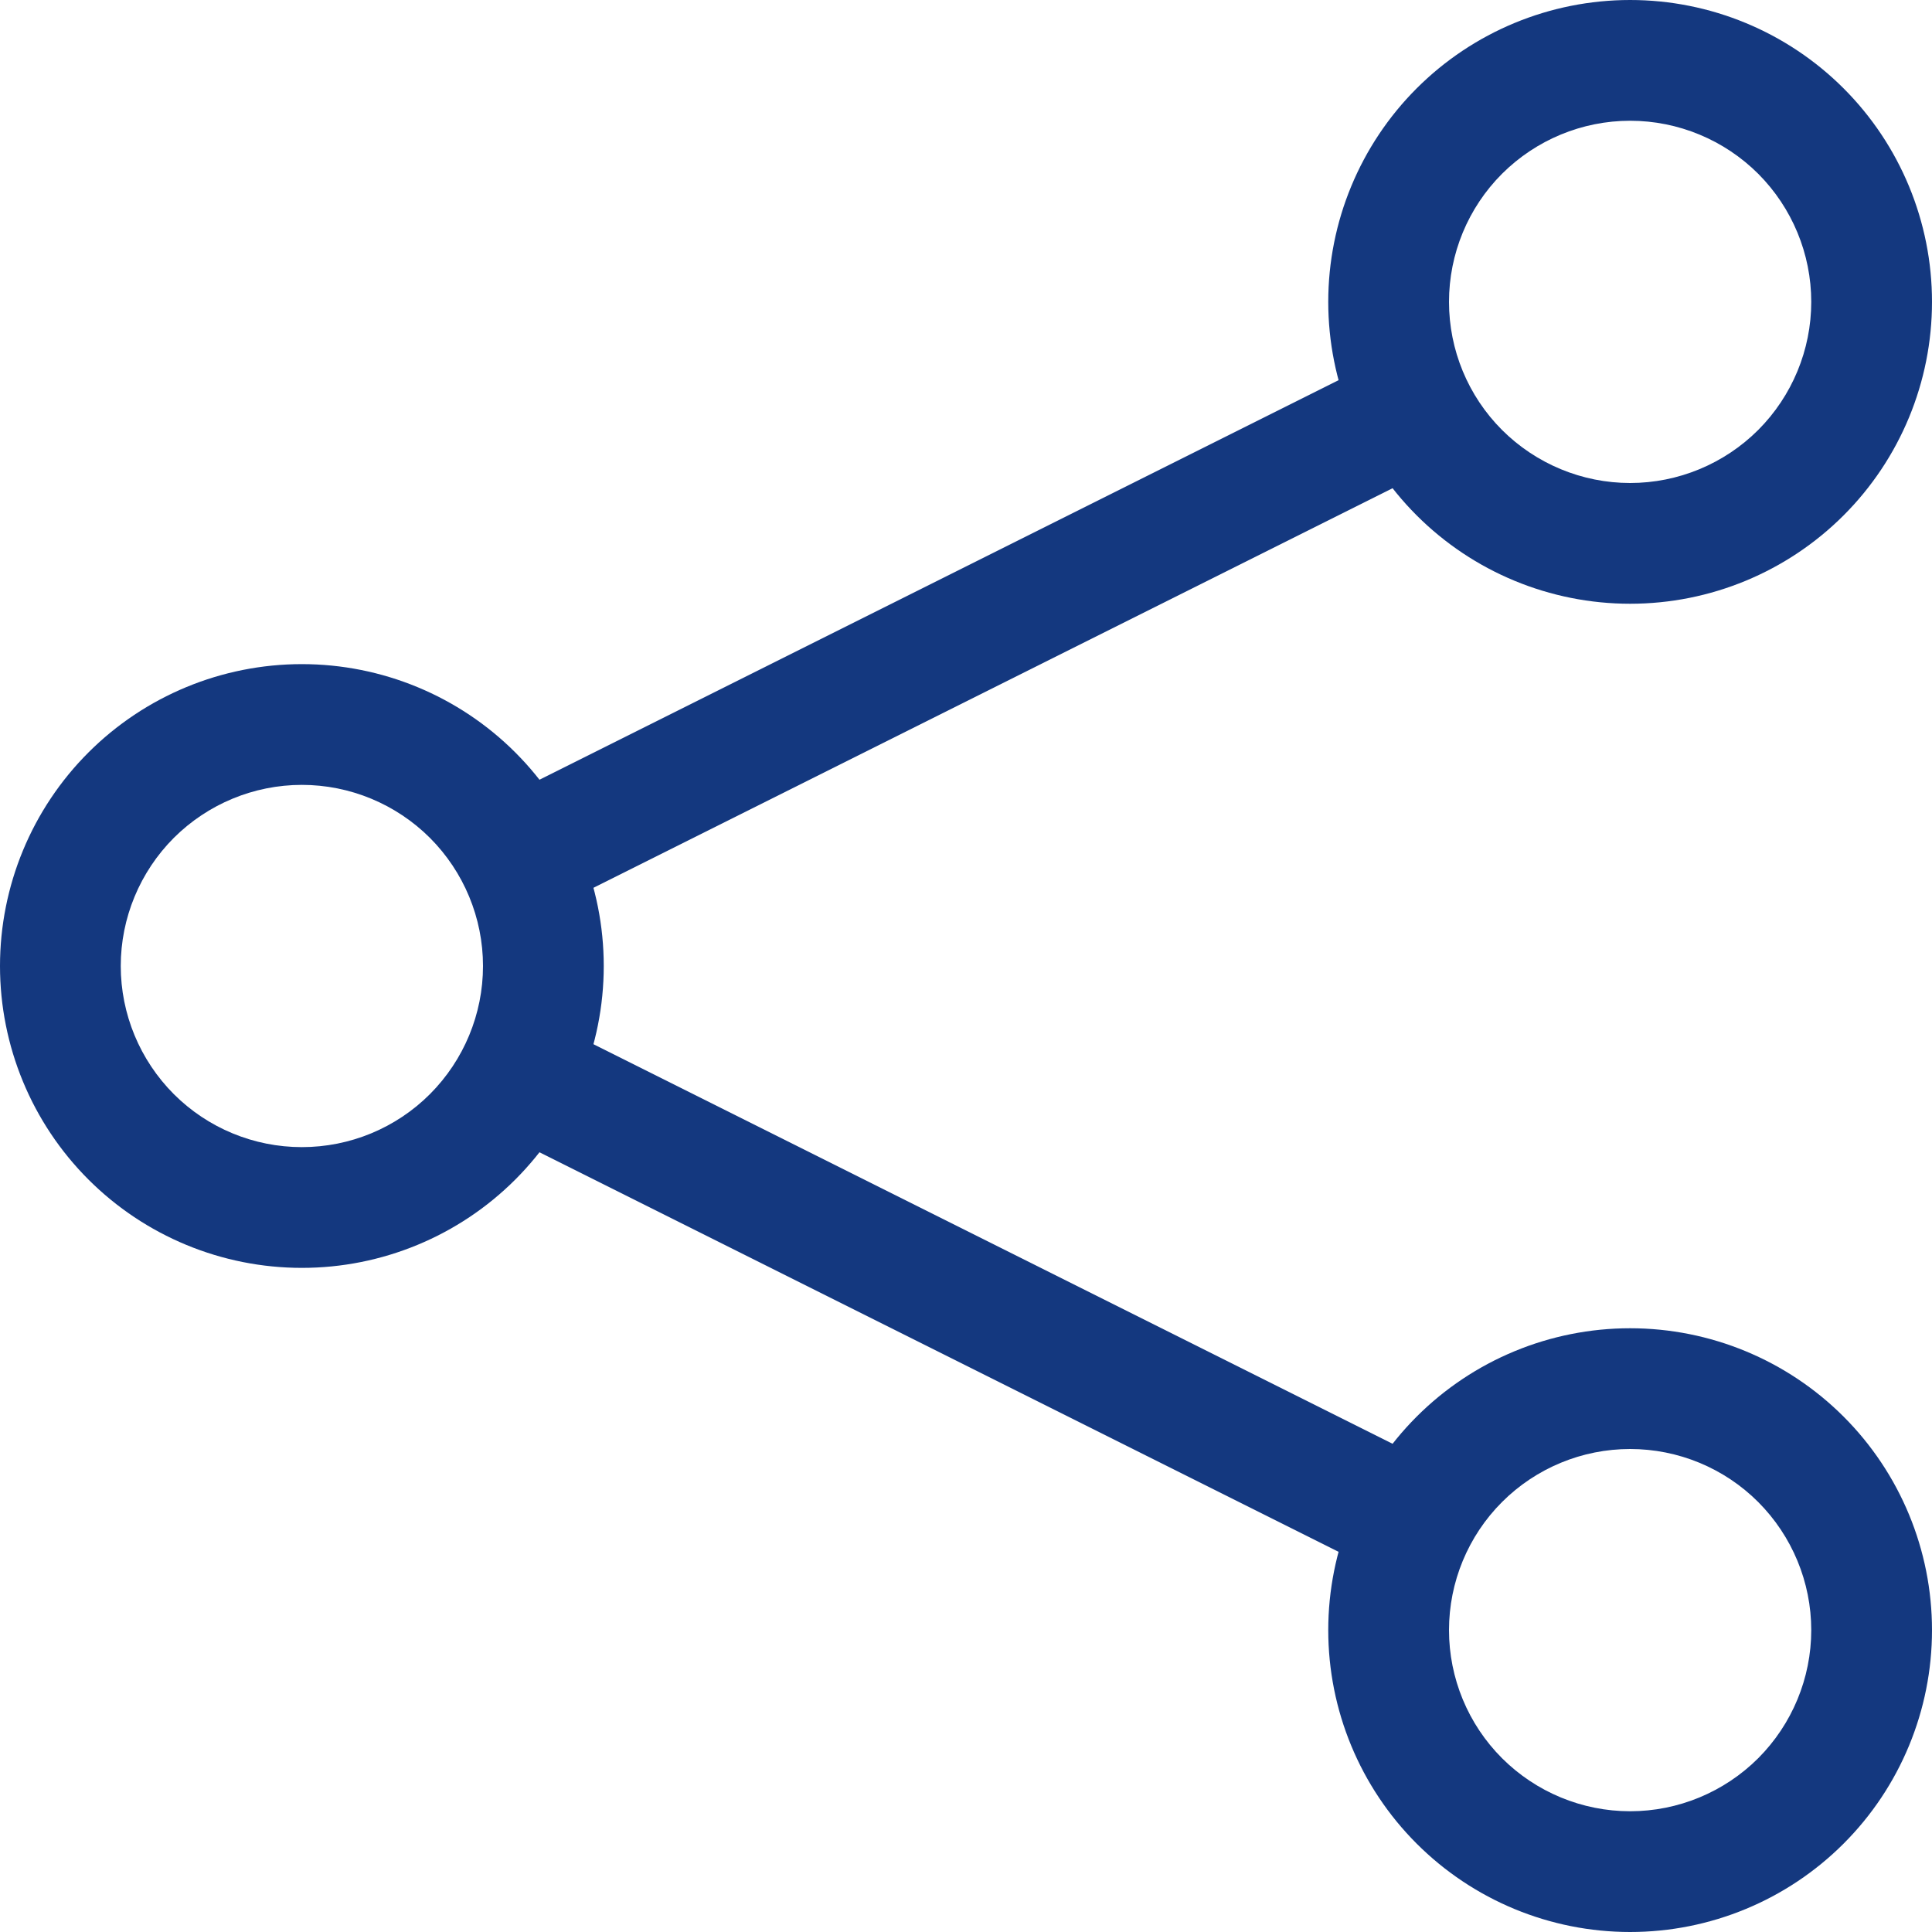 <svg width="20" height="20" viewBox="0 0 20 20" fill="none" xmlns="http://www.w3.org/2000/svg">
    <path fill-rule="evenodd" clip-rule="evenodd" d="M14.656 4.934L5.906 9.309L5.346 8.191L14.096 3.816L14.656 4.934ZM14.096 16.184L5.346 11.809L5.906 10.691L14.656 15.066L14.096 16.184Z" fill="#14387F"/>
    <path fill-rule="evenodd" clip-rule="evenodd" d="M16.875 5C17.372 5 17.849 4.802 18.201 4.451C18.552 4.099 18.75 3.622 18.75 3.125C18.75 2.628 18.552 2.151 18.201 1.799C17.849 1.448 17.372 1.25 16.875 1.25C16.378 1.25 15.901 1.448 15.549 1.799C15.197 2.151 15 2.628 15 3.125C15 3.622 15.197 4.099 15.549 4.451C15.901 4.802 16.378 5 16.875 5ZM16.875 6.25C17.704 6.25 18.499 5.921 19.085 5.335C19.671 4.749 20 3.954 20 3.125C20 2.296 19.671 1.501 19.085 0.915C18.499 0.329 17.704 0 16.875 0C16.046 0 15.251 0.329 14.665 0.915C14.079 1.501 13.75 2.296 13.75 3.125C13.75 3.954 14.079 4.749 14.665 5.335C15.251 5.921 16.046 6.25 16.875 6.25ZM16.875 18.75C17.372 18.75 17.849 18.552 18.201 18.201C18.552 17.849 18.75 17.372 18.75 16.875C18.75 16.378 18.552 15.901 18.201 15.549C17.849 15.197 17.372 15 16.875 15C16.378 15 15.901 15.197 15.549 15.549C15.197 15.901 15 16.378 15 16.875C15 17.372 15.197 17.849 15.549 18.201C15.901 18.552 16.378 18.75 16.875 18.75ZM16.875 20C17.704 20 18.499 19.671 19.085 19.085C19.671 18.499 20 17.704 20 16.875C20 16.046 19.671 15.251 19.085 14.665C18.499 14.079 17.704 13.75 16.875 13.75C16.046 13.75 15.251 14.079 14.665 14.665C14.079 15.251 13.75 16.046 13.75 16.875C13.75 17.704 14.079 18.499 14.665 19.085C15.251 19.671 16.046 20 16.875 20ZM3.125 11.875C3.622 11.875 4.099 11.678 4.451 11.326C4.802 10.974 5 10.497 5 10C5 9.503 4.802 9.026 4.451 8.674C4.099 8.323 3.622 8.125 3.125 8.125C2.628 8.125 2.151 8.323 1.799 8.674C1.448 9.026 1.25 9.503 1.25 10C1.25 10.497 1.448 10.974 1.799 11.326C2.151 11.678 2.628 11.875 3.125 11.875ZM3.125 13.125C3.954 13.125 4.749 12.796 5.335 12.21C5.921 11.624 6.25 10.829 6.25 10C6.25 9.171 5.921 8.376 5.335 7.79C4.749 7.204 3.954 6.875 3.125 6.875C2.296 6.875 1.501 7.204 0.915 7.79C0.329 8.376 0 9.171 0 10C0 10.829 0.329 11.624 0.915 12.21C1.501 12.796 2.296 13.125 3.125 13.125Z" fill="#14387F"/>
</svg>